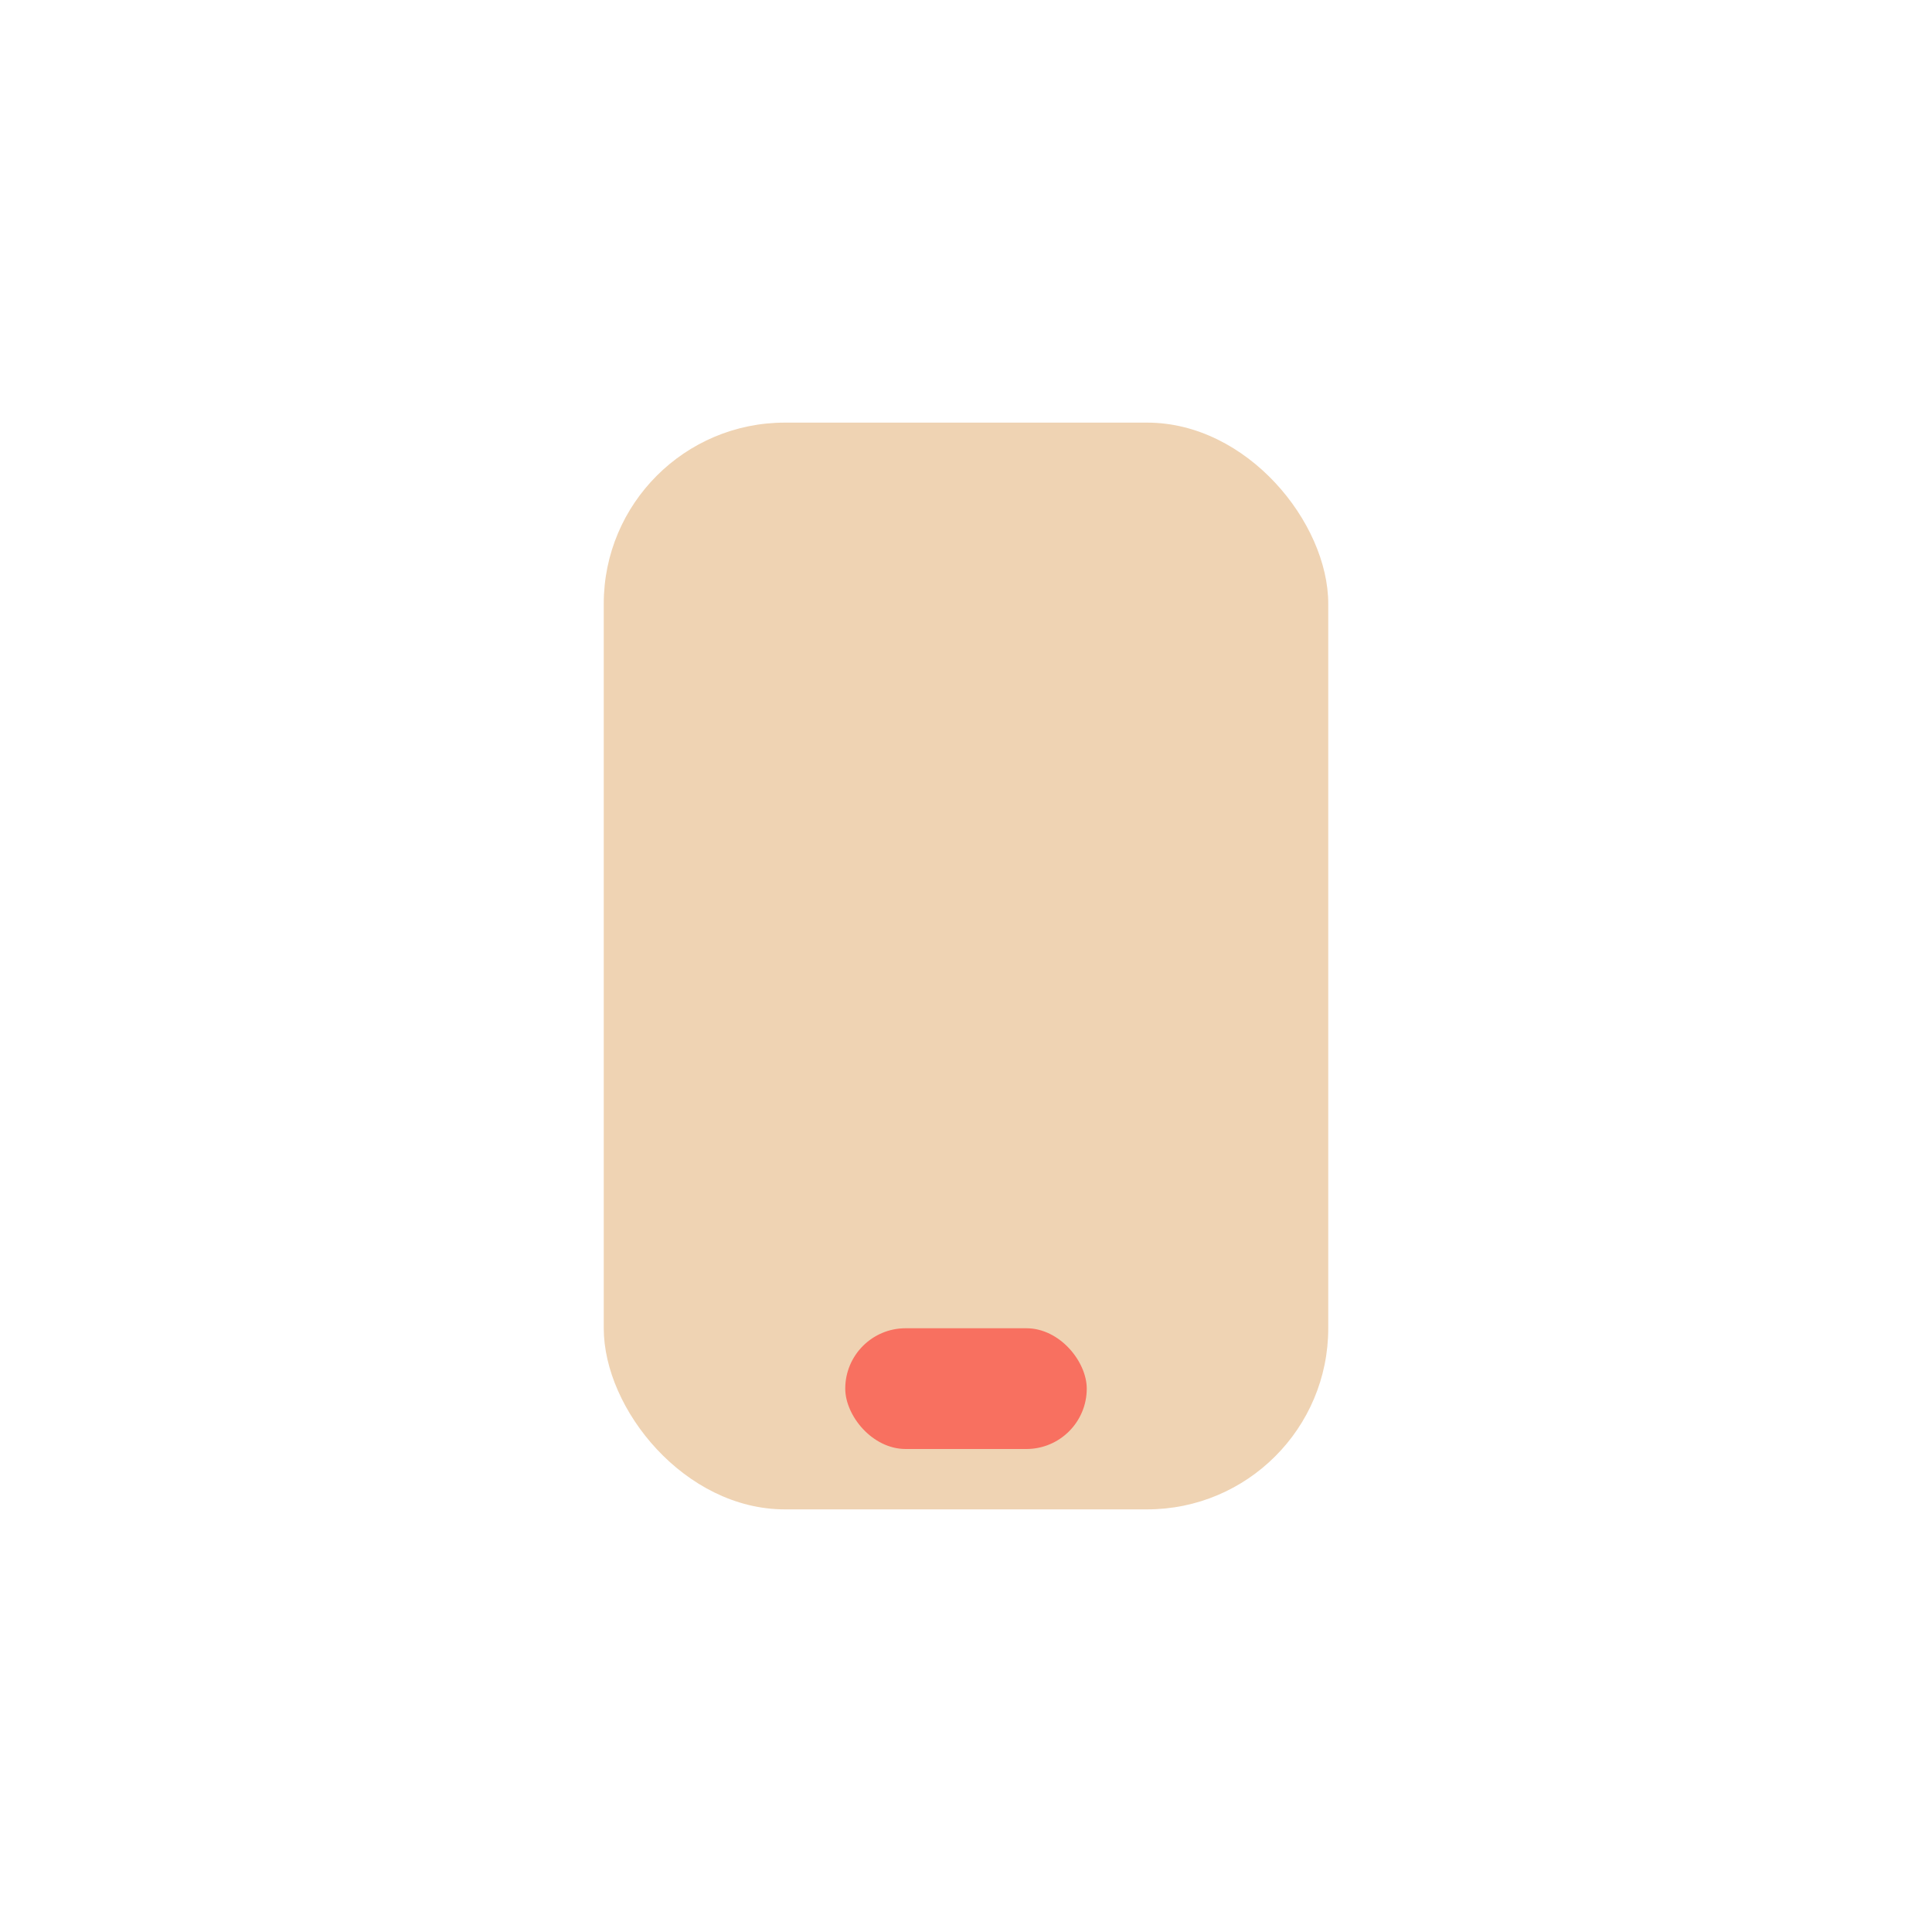 <?xml version="1.0" encoding="UTF-8"?>
<svg xmlns="http://www.w3.org/2000/svg" width="32" height="32" viewBox="0 0 32 32"><rect x="10" y="7" width="12" height="18" rx="3" fill="#EFD3B3"/><rect x="14" y="22" width="4" height="2" rx="1" fill="#F87060"/></svg>